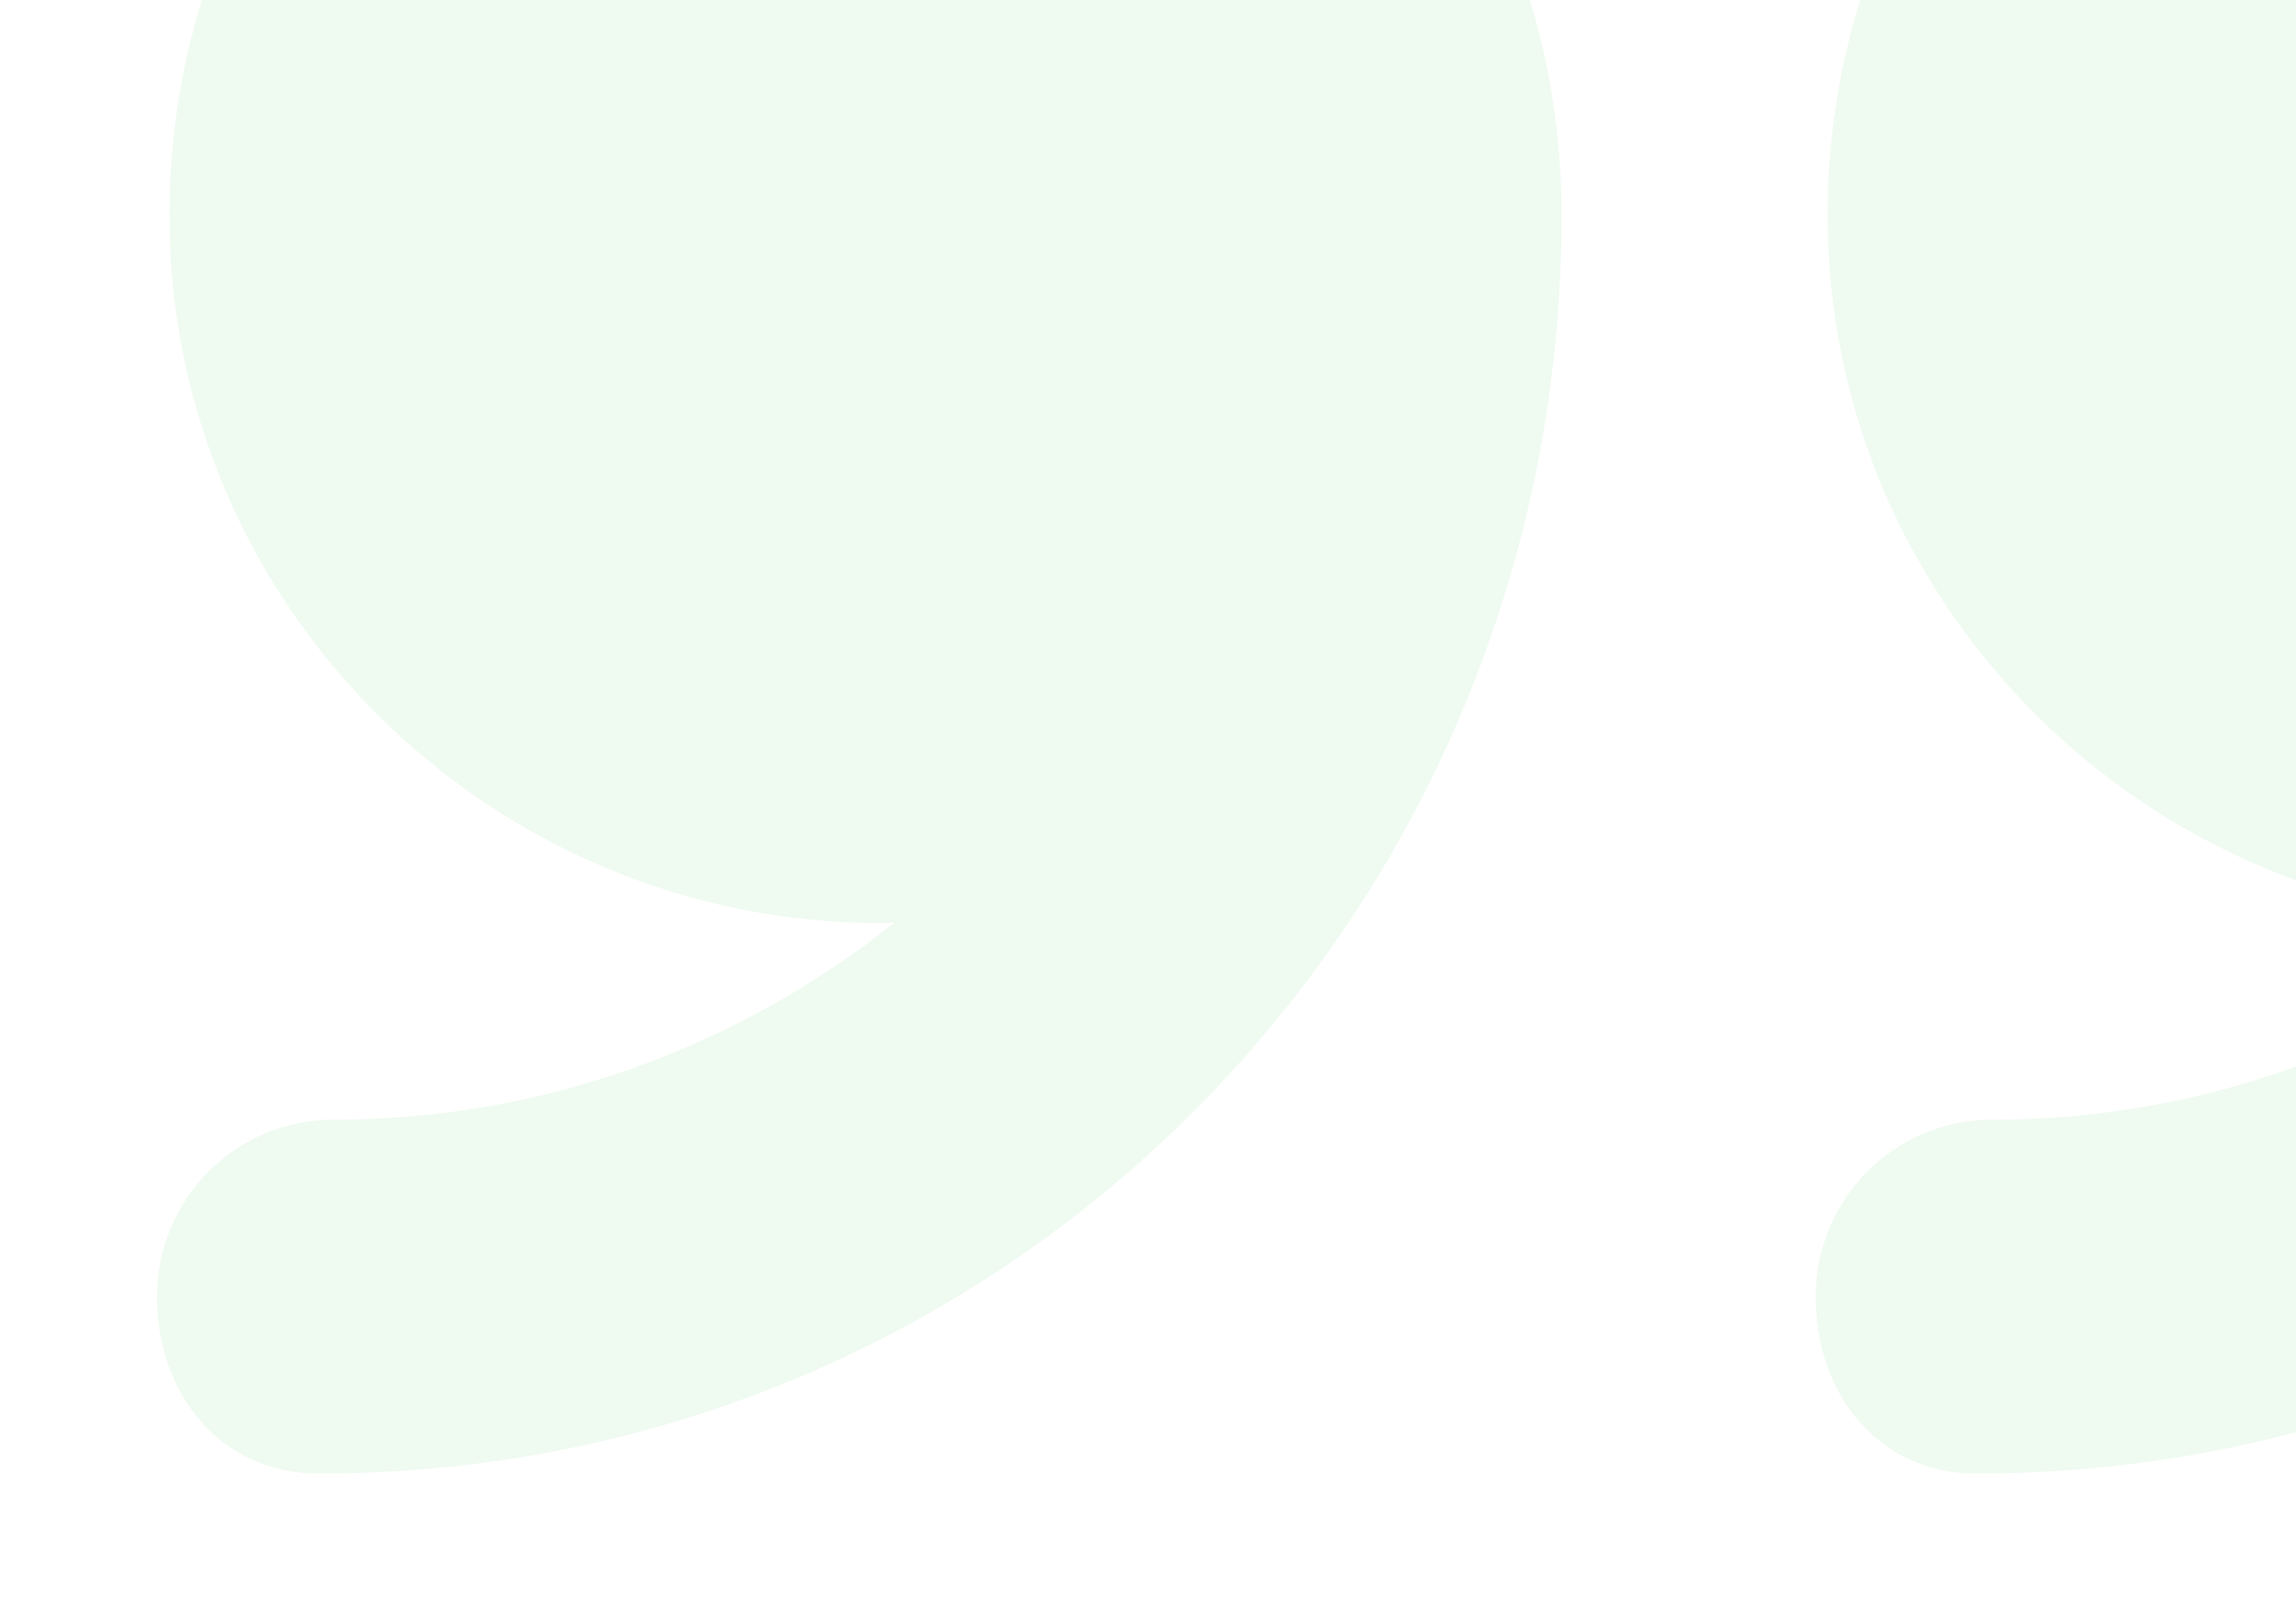 <svg xmlns="http://www.w3.org/2000/svg" width="117" height="82" fill="none" viewBox="0 0 117 82">
    <g clip-path="url(#clip0)" opacity=".1">
        <path fill="#57D163" d="M128.777-25.092c-19.917 0-35.644 16.148-35.644 36.066 0 19.917 16.358 36.066 36.276 36.066.199 0 .5-.027.699-.03-7.875 6.27-17.766 10.05-28.593 10.05-4.981 0-8.99 4.039-8.99 9.016 0 4.978 3.205 9.017 8.186 9.017 35.354-.004 63.288-28.765 63.288-64.119v-.024c0-19.907-15.311-36.042-35.222-36.042zM44.303-25.092c-19.918 0-35.671 16.148-35.671 36.066 0 19.917 16.344 36.066 36.265 36.066.2 0 .493-.027.692-.03-7.875 6.27-17.77 10.05-28.596 10.05C12.012 57.06 8 61.099 8 66.076c0 4.978 3.255 9.017 8.236 9.017 35.354-.004 63.34-28.765 63.34-64.119v-.024c0-19.907-15.363-36.042-35.273-36.042z"/>
    </g>
    <defs>
        <clipPath id="clip0">
            <path fill="#fff" d="M0 0H117V82H0z"/>
        </clipPath>
    </defs>
</svg>

